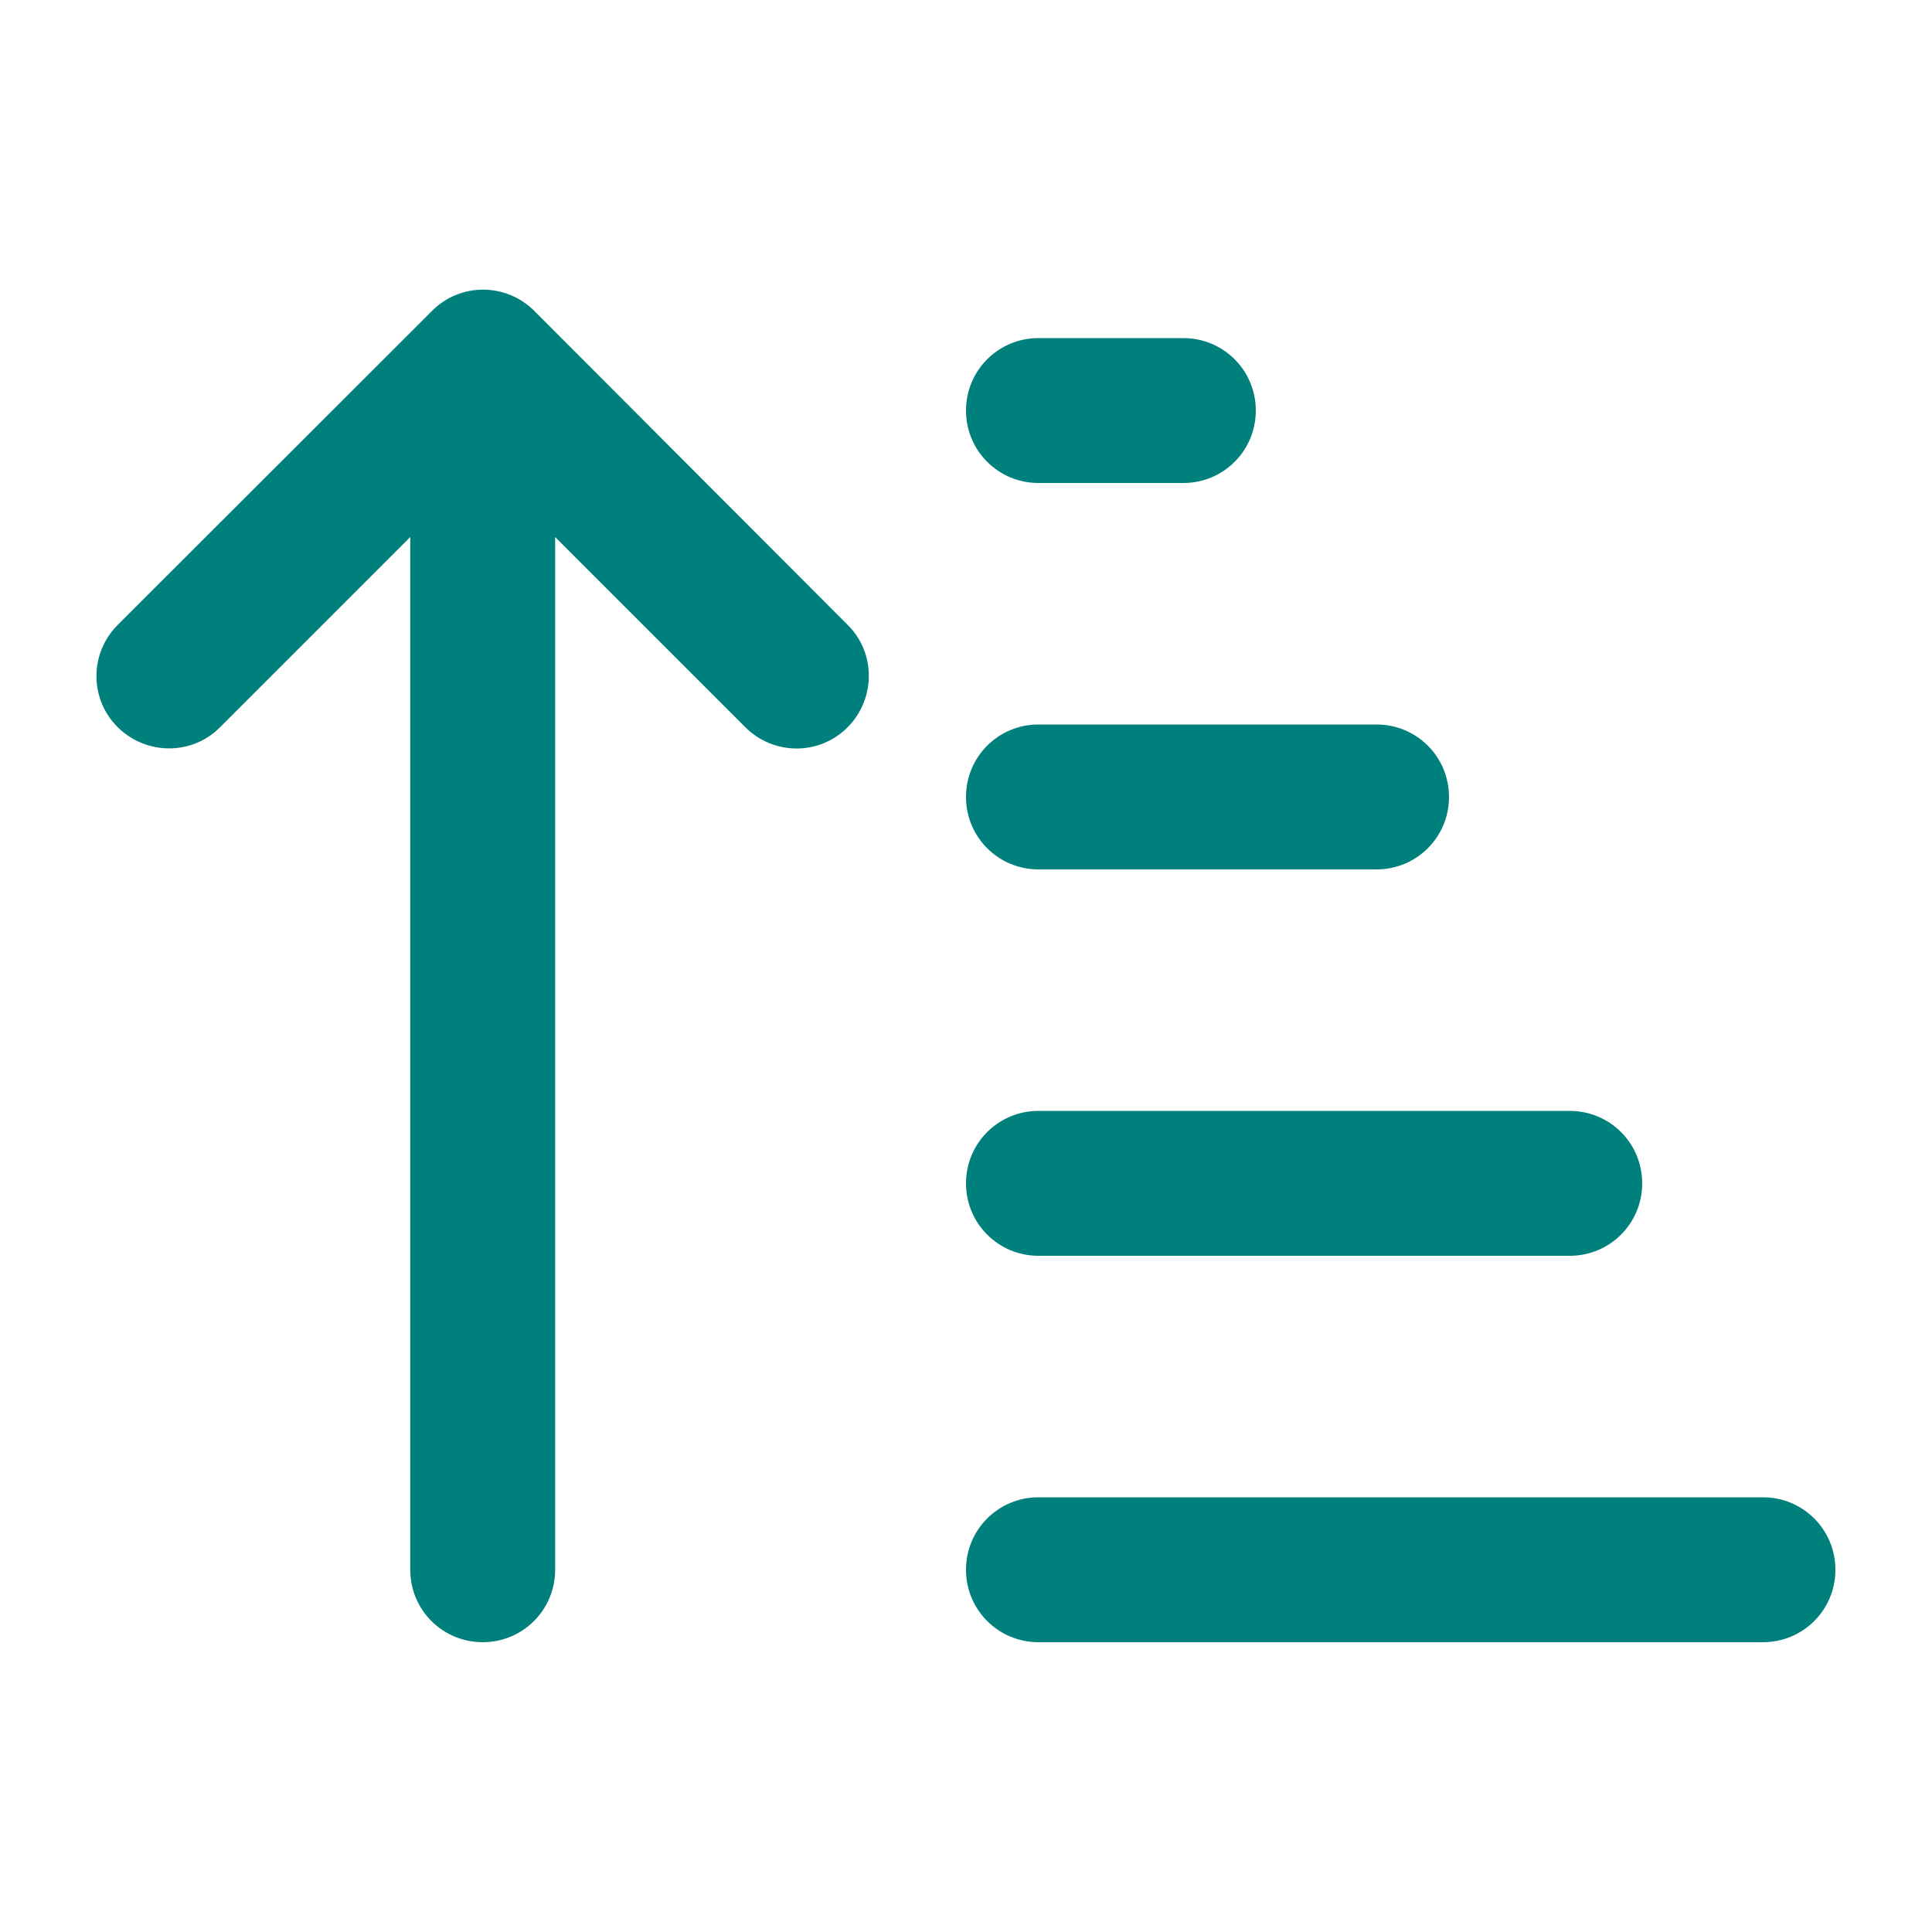 <?xml version="1.0" encoding="UTF-8"?>
<svg id="Layer_1" xmlns="http://www.w3.org/2000/svg" version="1.1" viewBox="0 0 640 640">
  <!-- Generator: Adobe Illustrator 29.7.1, SVG Export Plug-In . SVG Version: 2.1.1 Build 8)  -->
  <defs>
    <style>
      .st0 {
        fill: #00807c;
      }
    </style>
  </defs>
  <path class="st0" d="M177,103c-9.4-9.4-24.6-9.4-33.9,0l-104.1,104c-9.4,9.4-9.4,24.6,0,33.9,9.4,9.3,24.6,9.4,33.9,0l63-63v342.1c0,13.3,10.7,24,24,24s24-10.7,24-24V177.9l63,63c9.4,9.4,24.6,9.4,33.9,0,9.3-9.4,9.4-24.6,0-33.9l-103.8-104ZM344,112c-13.3,0-24,10.7-24,24s10.7,24,24,24h48c13.3,0,24-10.7,24-24s-10.7-24-24-24h-48ZM344,240c-13.3,0-24,10.7-24,24s10.7,24,24,24h112c13.3,0,24-10.7,24-24s-10.7-24-24-24h-112ZM344,368c-13.3,0-24,10.7-24,24s10.7,24,24,24h176c13.3,0,24-10.7,24-24s-10.7-24-24-24h-176ZM344,496c-13.3,0-24,10.7-24,24s10.7,24,24,24h240c13.3,0,24-10.7,24-24s-10.7-24-24-24h-240Z"/>
</svg>